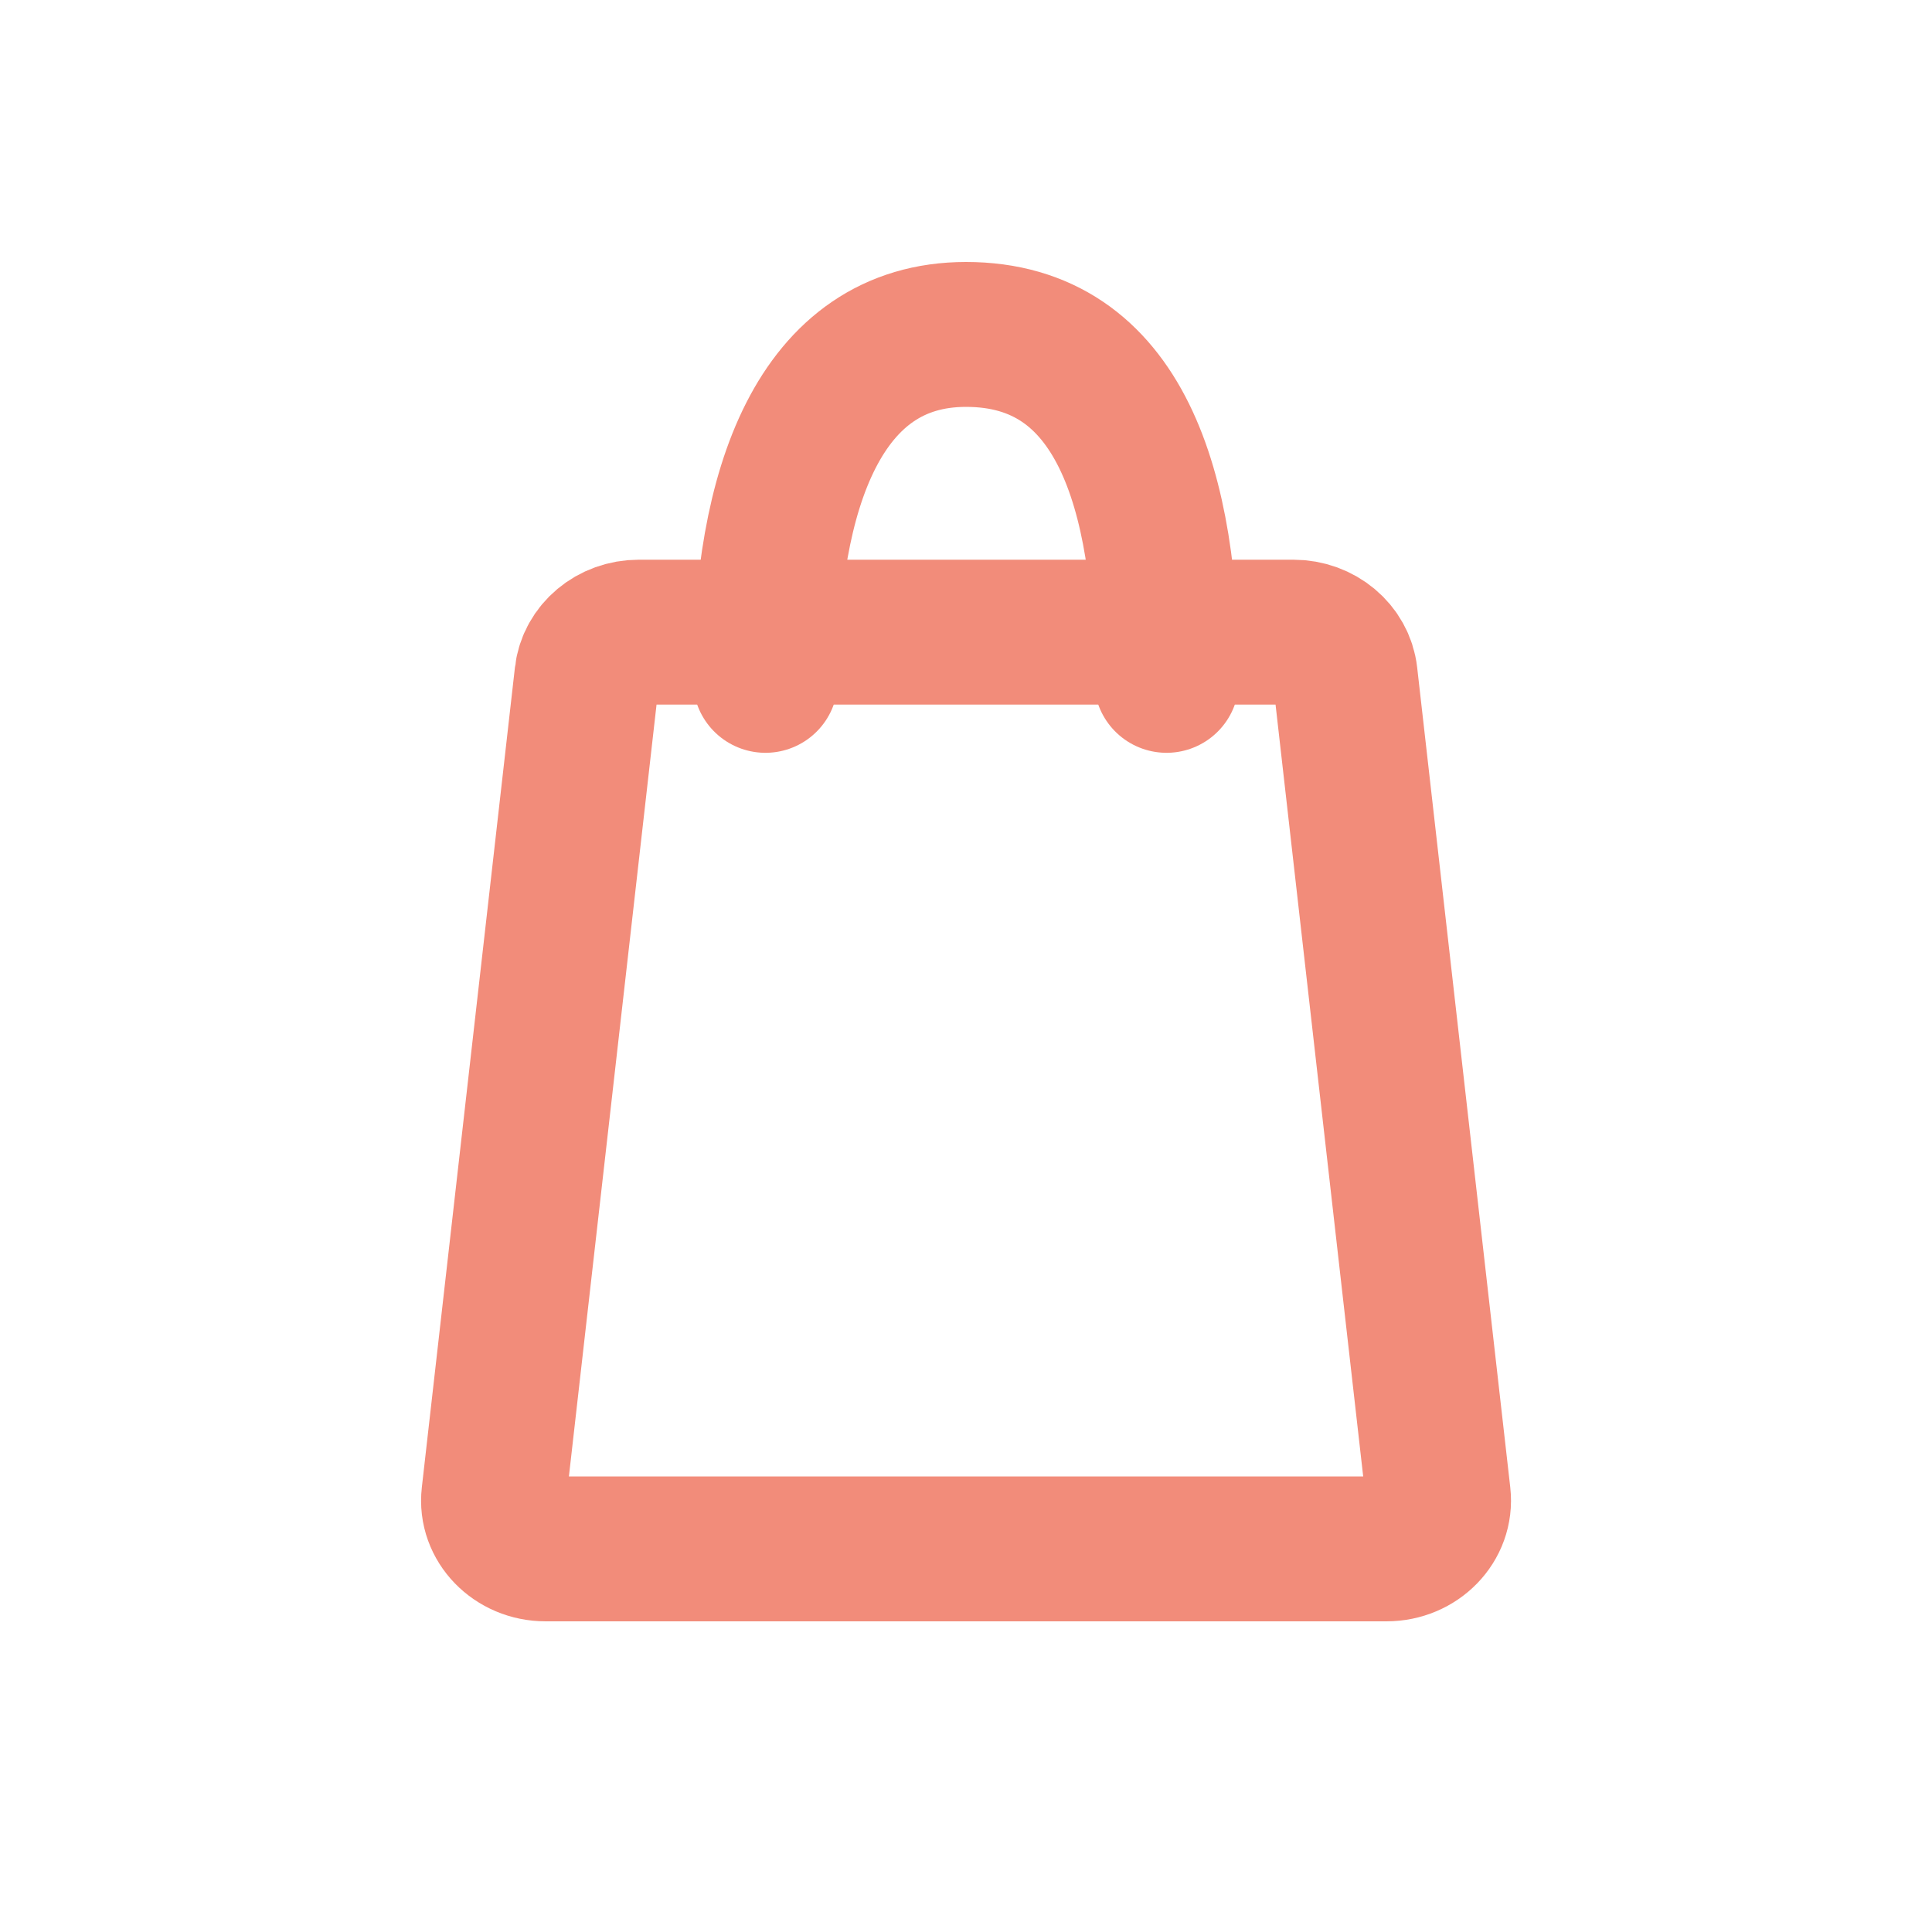 <?xml version="1.0" encoding="UTF-8"?>
<svg id="Layer_1" data-name="Layer 1" xmlns="http://www.w3.org/2000/svg" viewBox="0 0 20 20">
  <defs>
    <style>
      .cls-1 {
        fill: none;
        stroke: #f28c7a;
        stroke-linecap: round;
        stroke-miterlimit: 10;
        stroke-width: 1.5px;
      }
    </style>
  </defs>
  <path class="cls-1" d="M13.389,6.544h-6.777c-.276,0-.507.193-.536.448l-.964,8.49c-.034.295.216.552.536.552h8.705c.32,0,.569-.257.536-.552l-.964-8.49c-.029-.254-.26-.448-.536-.448Z"/>
  <path class="cls-1" d="M12.076,7.043c0-1.978-.482-3.581-2.076-3.581-1.517,0-2.076,1.603-2.076,3.581"/>
</svg>